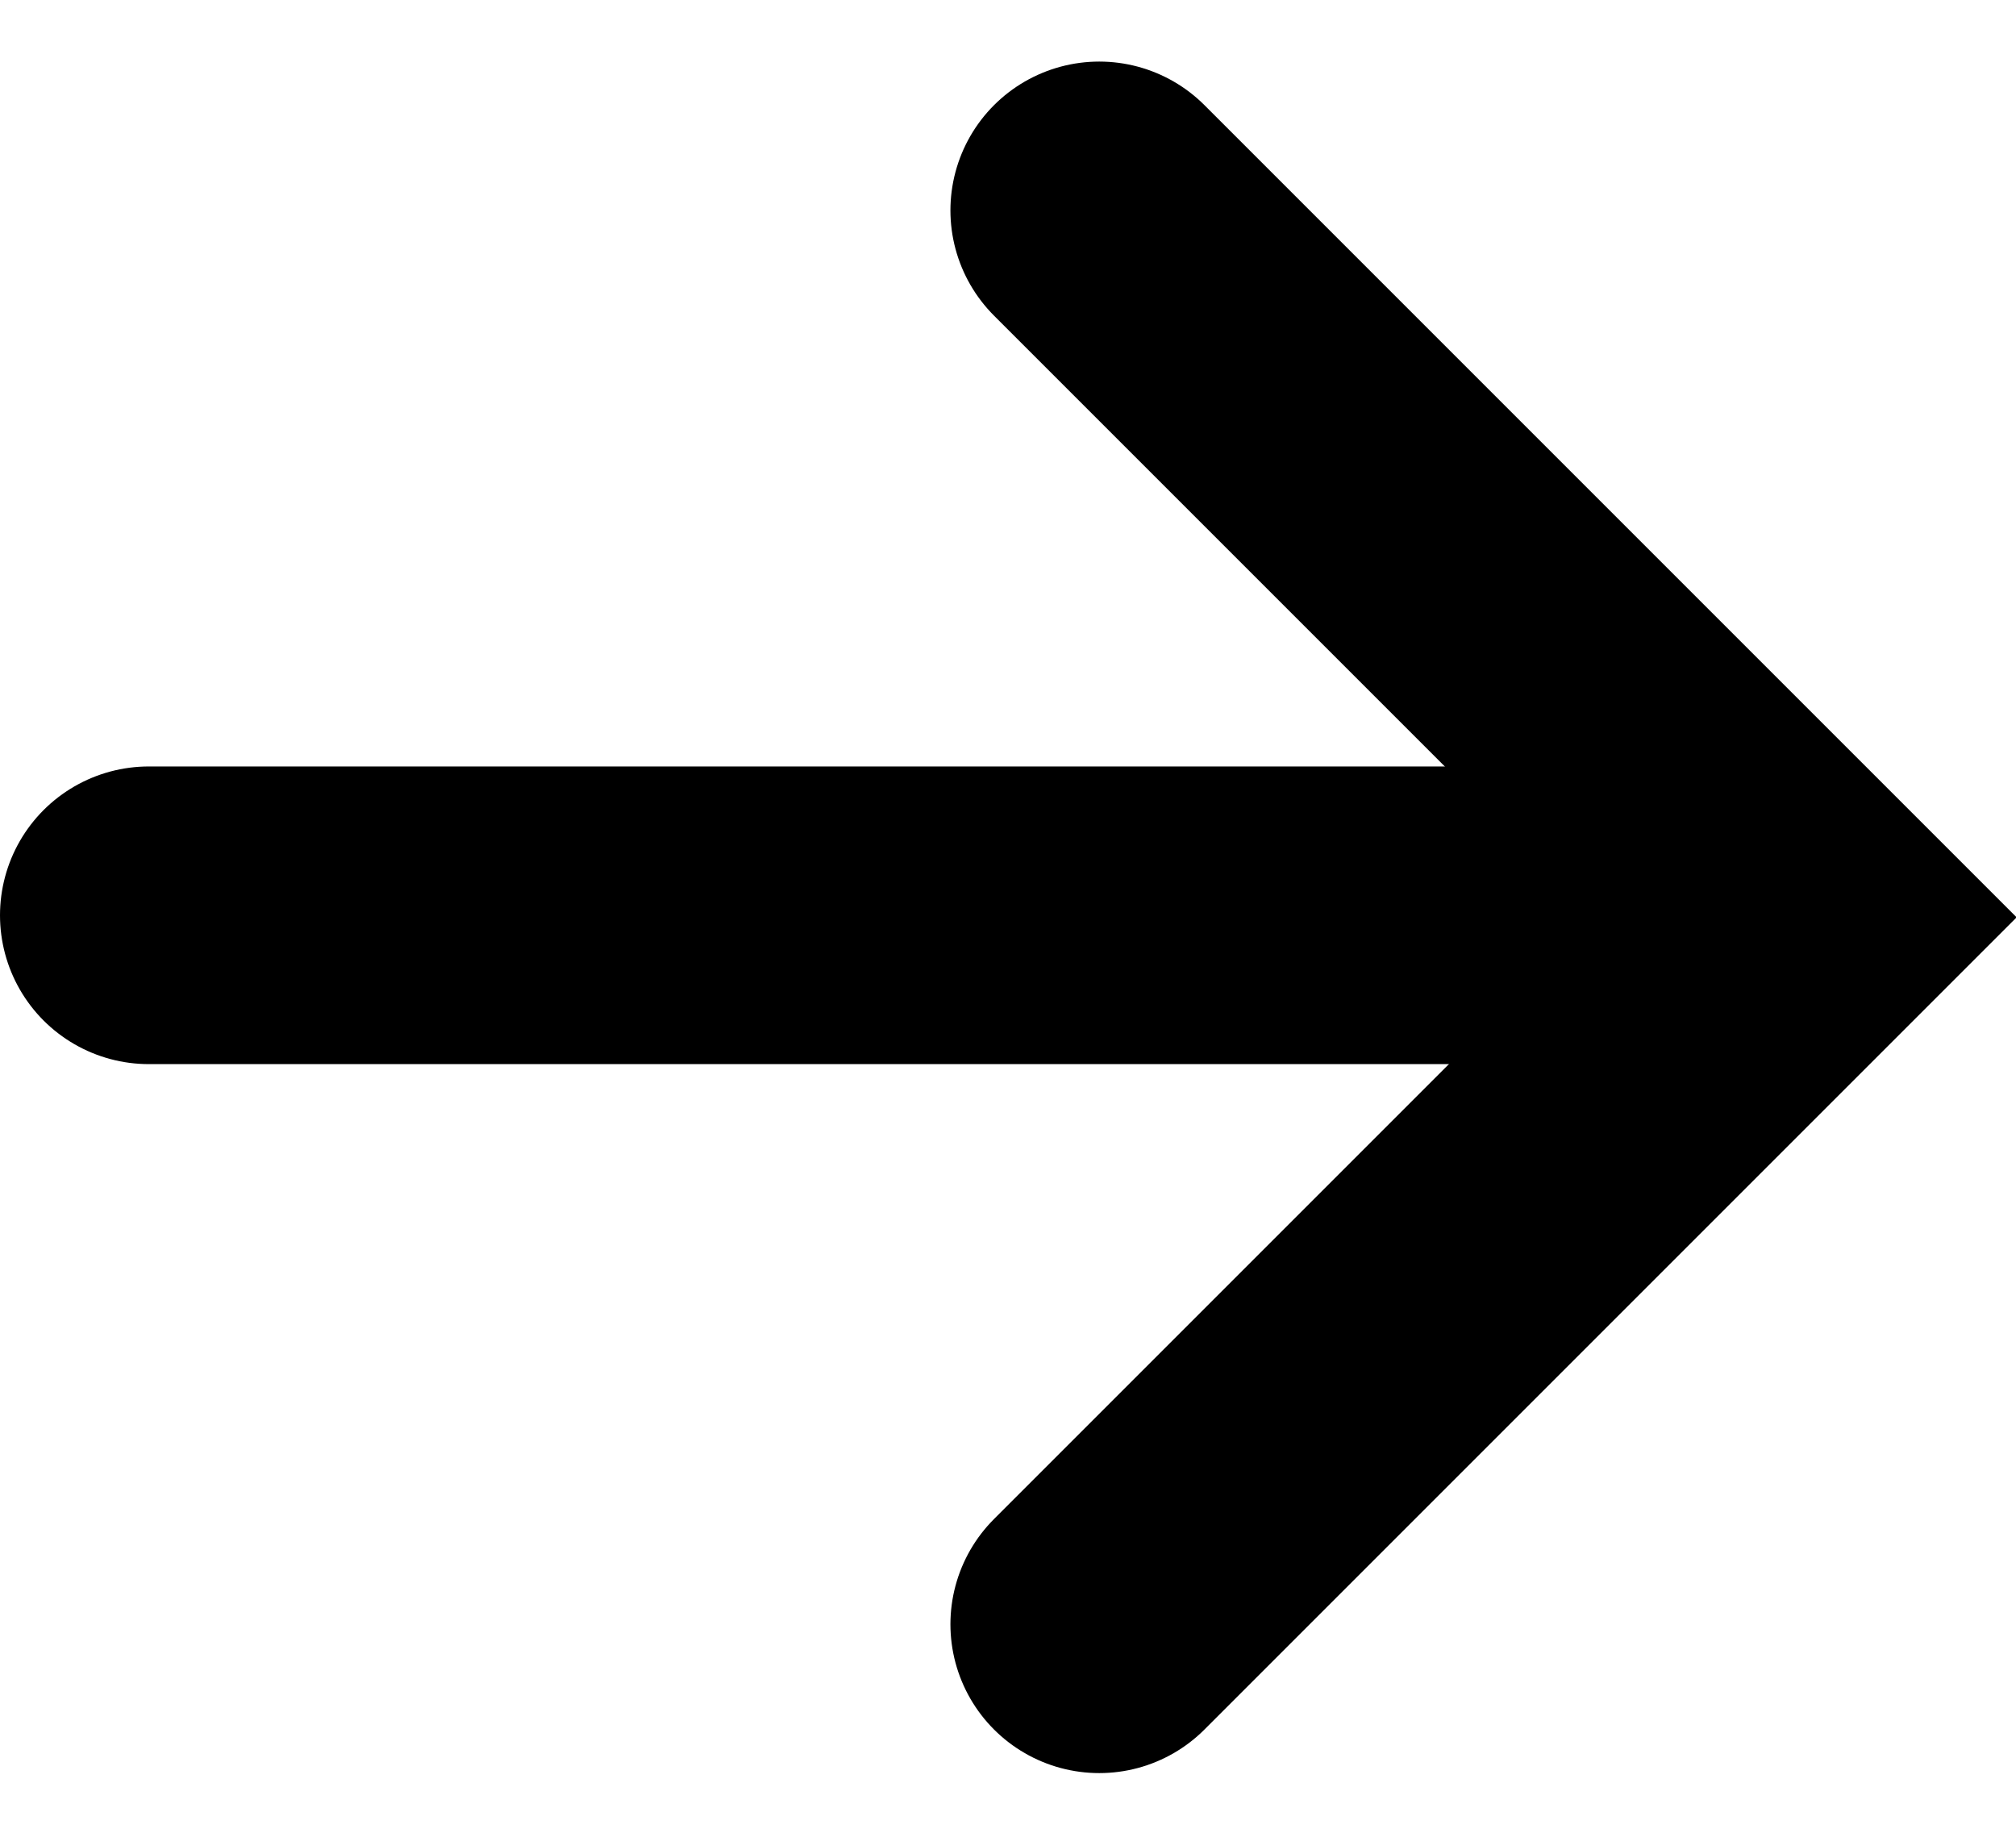<svg xmlns="http://www.w3.org/2000/svg" width="10.837" height="9.854" viewBox="0 0 10.837 9.854">
  <g id="Group_37" data-name="Group 37" transform="translate(0.8 1.131)">
    <path id="Path_63" data-name="Path 63" d="M1095.406,2273.846l3.8,3.8-3.8,3.8" transform="translate(-1090.297 -2273.846)" fill="none" stroke="#000" stroke-linecap="round" stroke-width="1.6"/>
    <path id="Path_64" data-name="Path 64" d="M3.064,0h6.989" transform="translate(-3.064 3.789)" fill="none" stroke="#000" stroke-linecap="round" stroke-width="1.6"/>
  </g>
</svg>
